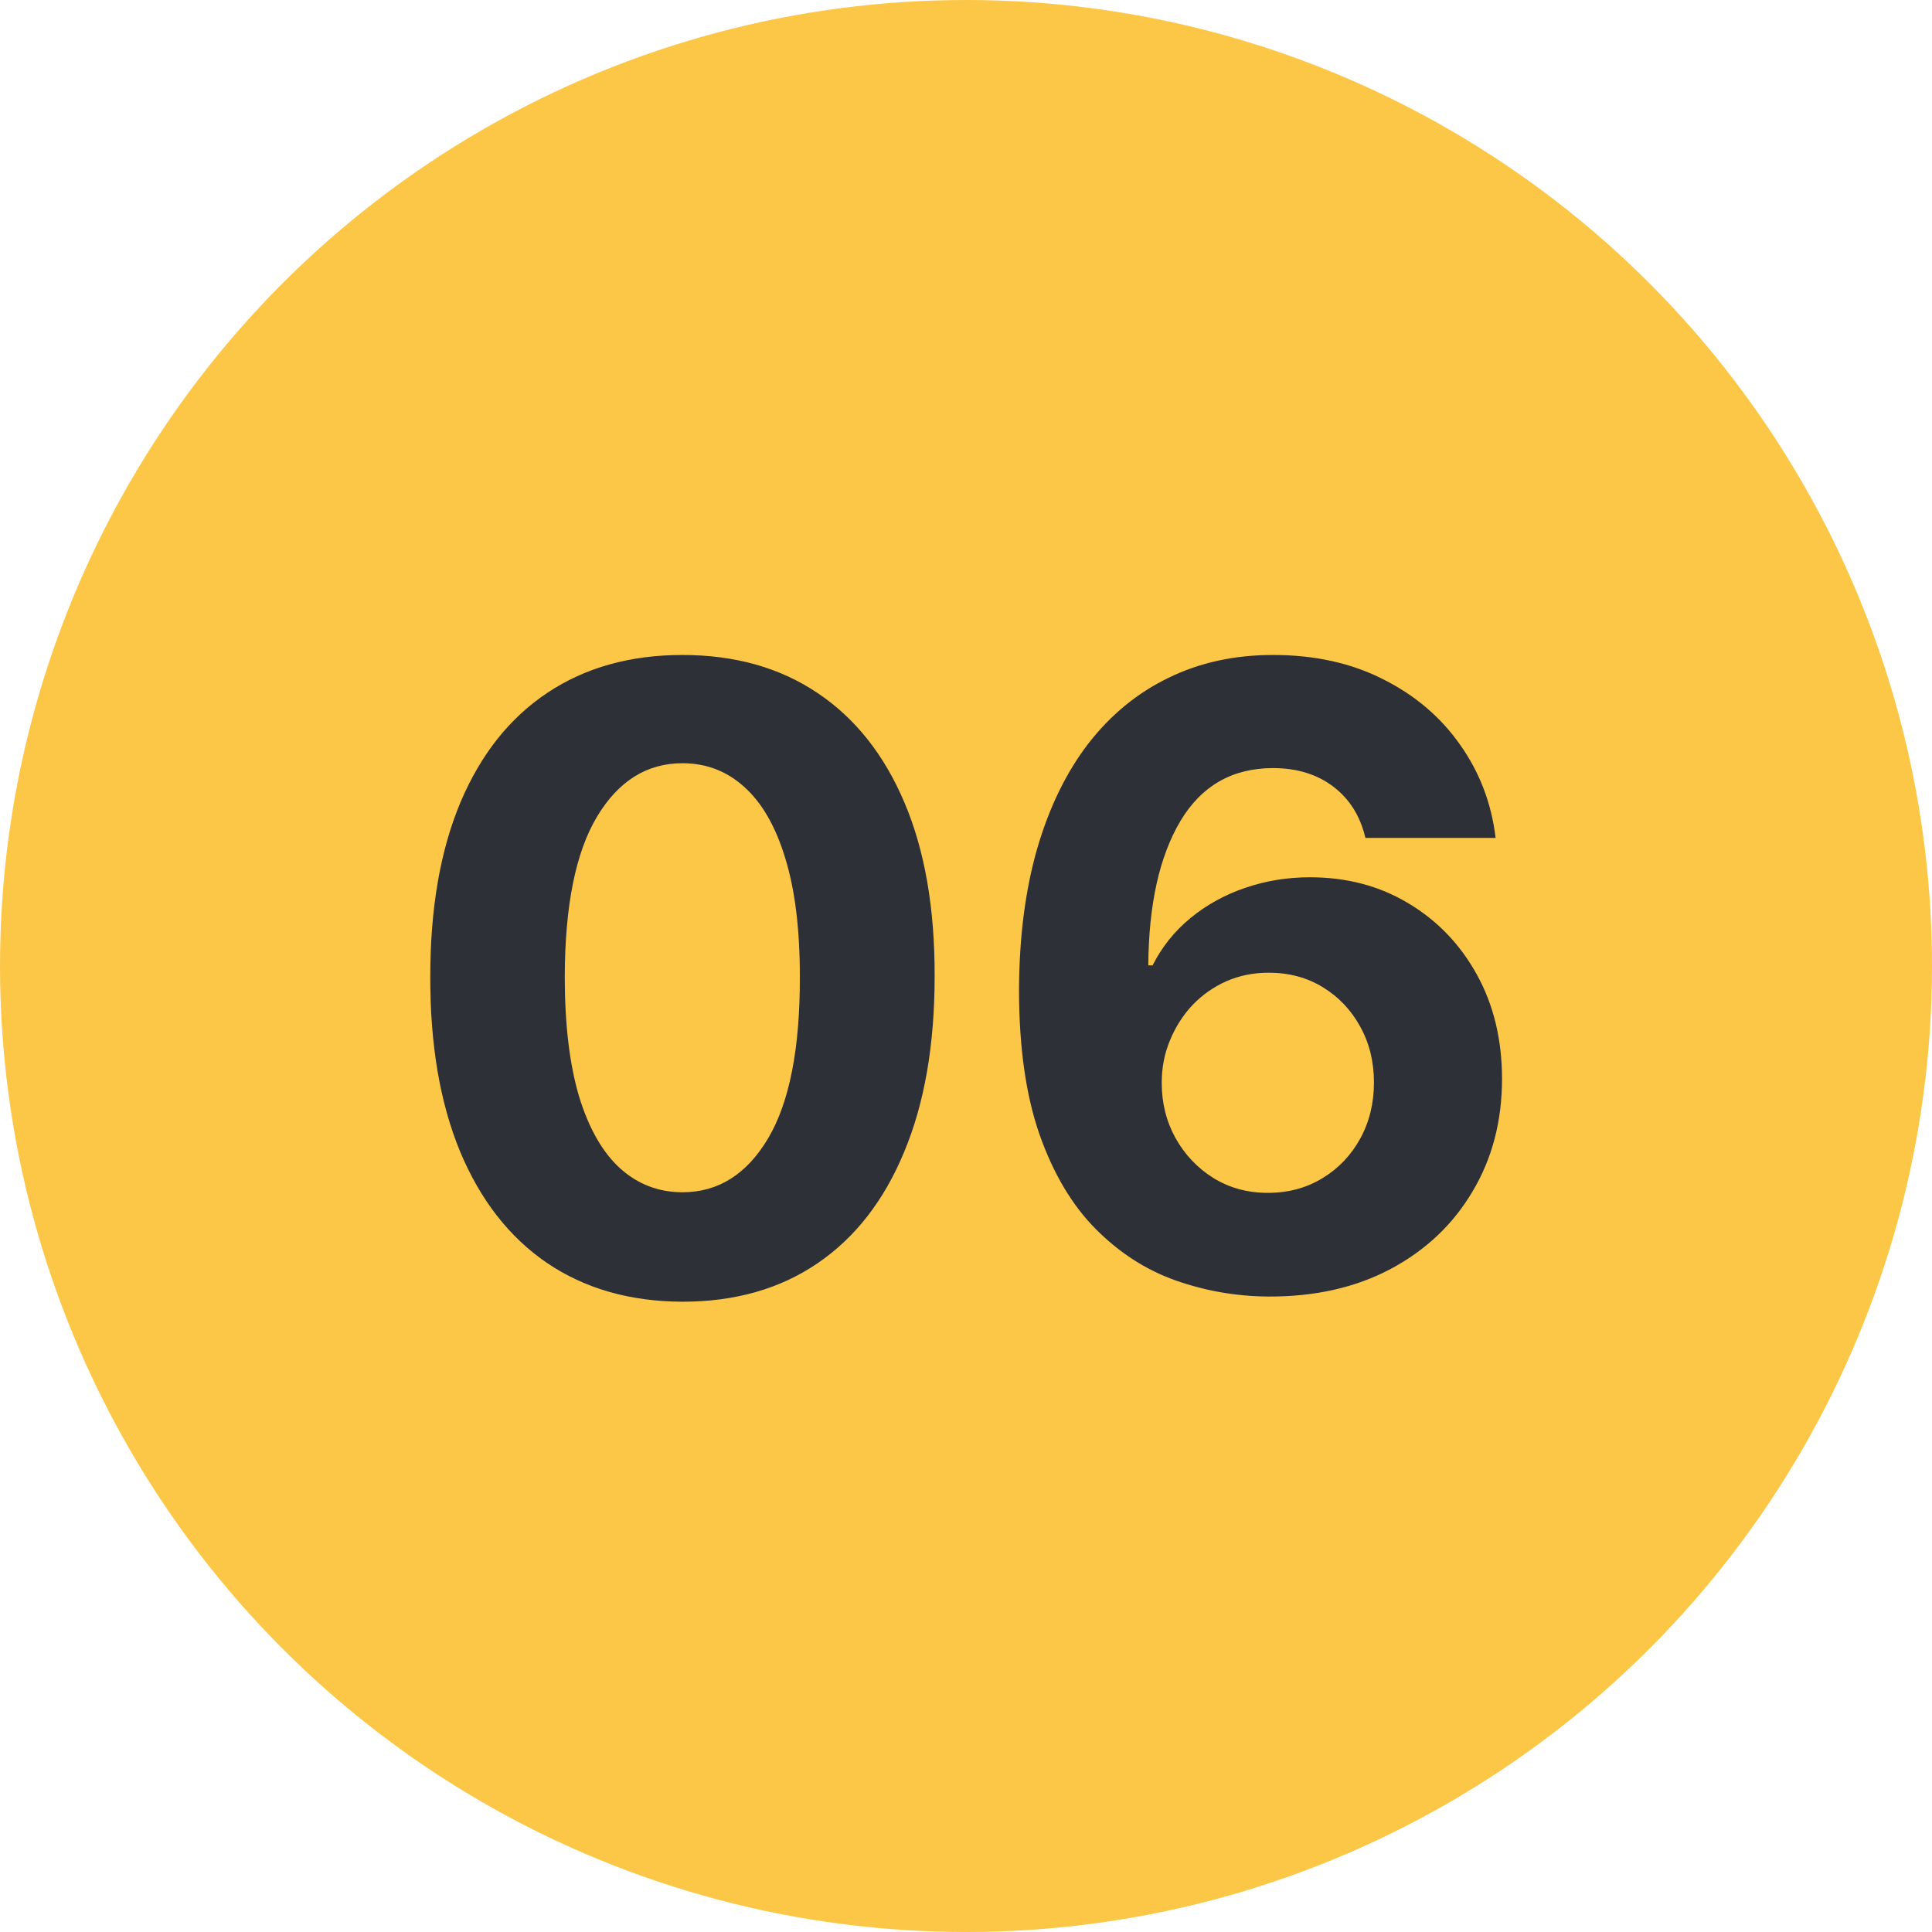 <svg width="90" height="90" viewBox="0 0 90 90" fill="none" xmlns="http://www.w3.org/2000/svg">
<circle cx="45" cy="45" r="45" fill="#FCC747"/>
<path d="M31.791 60.639C29.348 60.63 27.246 60.028 25.485 58.835C23.733 57.642 22.383 55.914 21.436 53.651C20.499 51.387 20.035 48.665 20.044 45.483C20.044 42.311 20.513 39.607 21.451 37.372C22.398 35.137 23.747 33.438 25.499 32.273C27.26 31.099 29.358 30.511 31.791 30.511C34.225 30.511 36.318 31.099 38.07 32.273C39.831 33.447 41.185 35.151 42.133 37.386C43.079 39.612 43.548 42.311 43.539 45.483C43.539 48.674 43.065 51.401 42.118 53.665C41.181 55.928 39.836 57.656 38.084 58.849C36.332 60.043 34.235 60.639 31.791 60.639ZM31.791 55.54C33.458 55.54 34.789 54.702 35.783 53.026C36.777 51.349 37.27 48.835 37.26 45.483C37.26 43.276 37.033 41.439 36.578 39.972C36.133 38.504 35.499 37.401 34.675 36.662C33.861 35.923 32.9 35.554 31.791 35.554C30.134 35.554 28.809 36.383 27.814 38.04C26.82 39.697 26.318 42.178 26.309 45.483C26.309 47.718 26.531 49.583 26.976 51.08C27.431 52.566 28.07 53.684 28.894 54.432C29.718 55.17 30.684 55.54 31.791 55.54ZM59.089 60.398C57.593 60.388 56.149 60.137 54.757 59.645C53.374 59.153 52.134 58.352 51.035 57.244C49.937 56.136 49.066 54.669 48.422 52.841C47.787 51.013 47.47 48.769 47.47 46.108C47.479 43.665 47.759 41.482 48.308 39.56C48.867 37.628 49.662 35.99 50.694 34.645C51.736 33.3 52.981 32.278 54.43 31.577C55.879 30.866 57.503 30.511 59.302 30.511C61.243 30.511 62.958 30.89 64.444 31.648C65.931 32.396 67.124 33.414 68.024 34.702C68.933 35.99 69.482 37.434 69.671 39.034H63.606C63.369 38.021 62.872 37.225 62.115 36.648C61.357 36.07 60.42 35.781 59.302 35.781C57.408 35.781 55.969 36.605 54.984 38.253C54.009 39.901 53.511 42.14 53.492 44.972H53.691C54.127 44.11 54.714 43.376 55.453 42.77C56.201 42.154 57.048 41.686 57.995 41.364C58.952 41.032 59.96 40.867 61.021 40.867C62.744 40.867 64.278 41.274 65.623 42.088C66.968 42.893 68.028 44.001 68.805 45.412C69.582 46.823 69.97 48.438 69.97 50.256C69.97 52.225 69.51 53.977 68.592 55.511C67.683 57.045 66.409 58.248 64.771 59.119C63.142 59.981 61.248 60.407 59.089 60.398ZM59.061 55.568C60.008 55.568 60.855 55.341 61.603 54.886C62.351 54.432 62.939 53.816 63.365 53.04C63.791 52.263 64.004 51.392 64.004 50.426C64.004 49.46 63.791 48.594 63.365 47.827C62.948 47.06 62.37 46.449 61.632 45.994C60.893 45.54 60.05 45.312 59.103 45.312C58.393 45.312 57.735 45.445 57.129 45.71C56.532 45.975 56.007 46.345 55.552 46.818C55.107 47.292 54.757 47.841 54.501 48.466C54.245 49.081 54.117 49.74 54.117 50.44C54.117 51.378 54.331 52.235 54.757 53.011C55.192 53.788 55.779 54.408 56.518 54.872C57.266 55.336 58.114 55.568 59.061 55.568Z" fill="#2E3038"/>
</svg>
